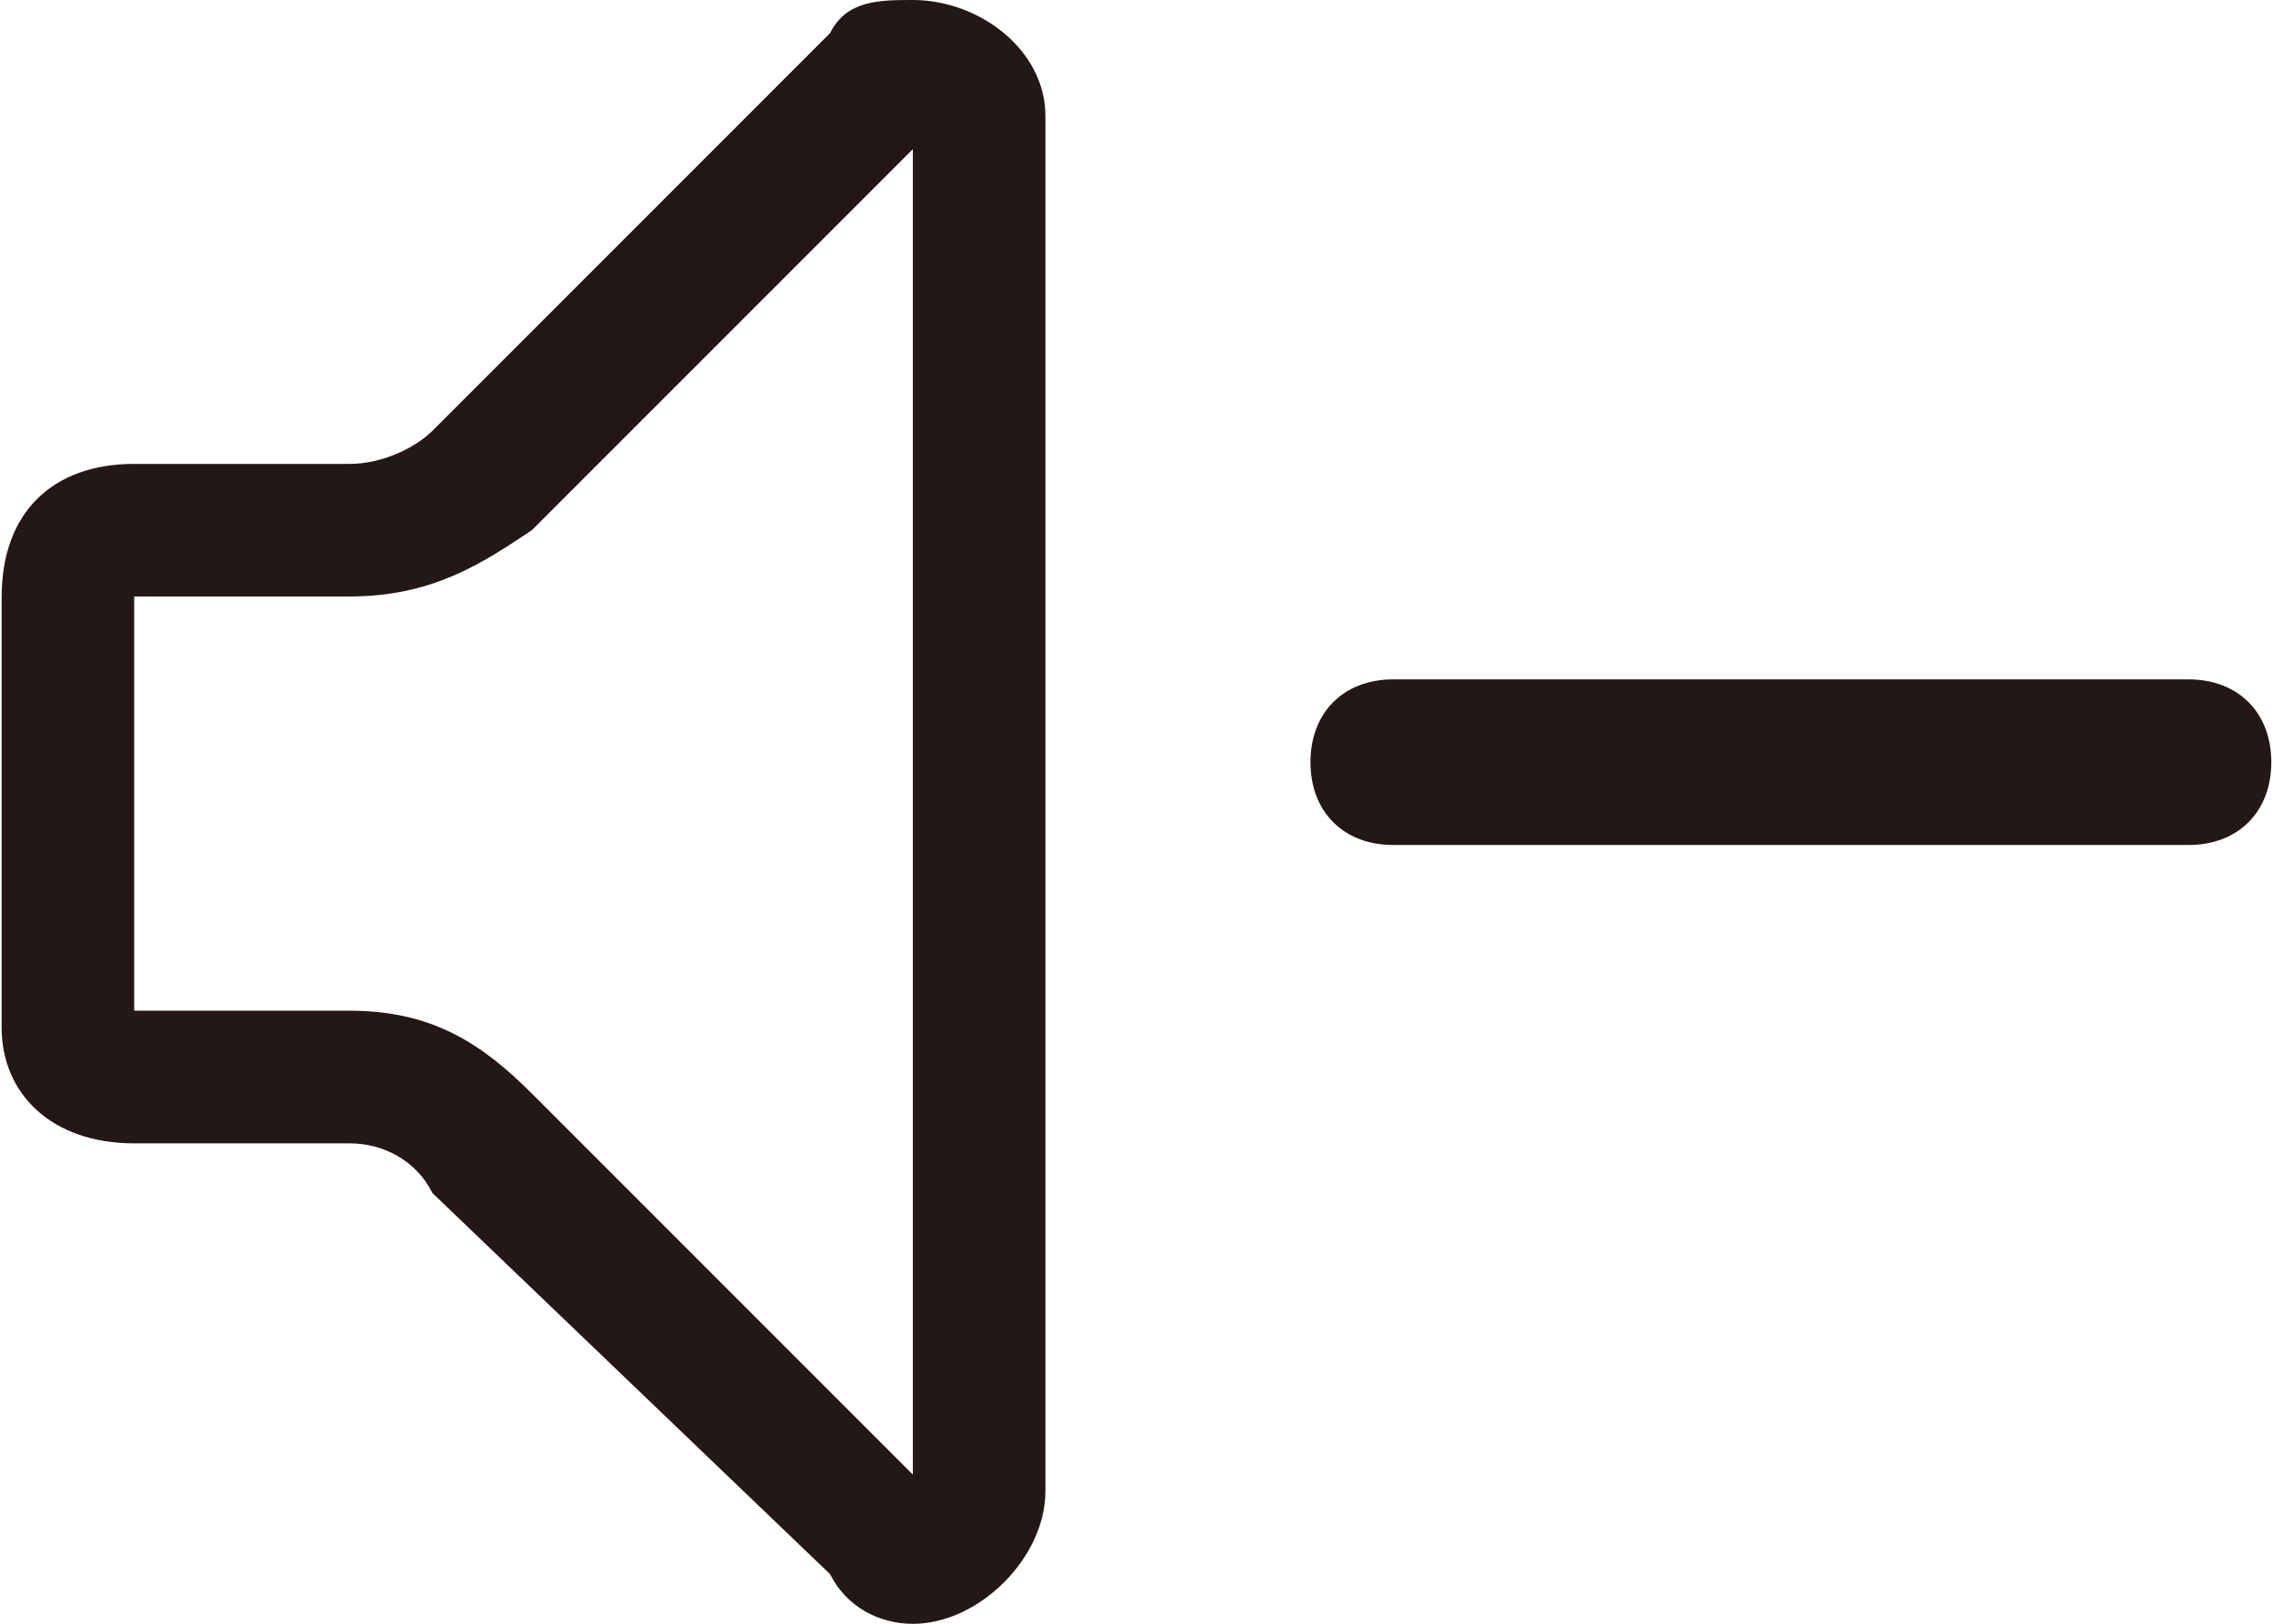 <?xml version="1.0" encoding="utf-8"?>
<!-- Generator: Adobe Illustrator 28.3.0, SVG Export Plug-In . SVG Version: 6.00 Build 0)  -->
<svg version="1.1" id="レイヤー_1" xmlns="http://www.w3.org/2000/svg" xmlns:xlink="http://www.w3.org/1999/xlink" x="0px"
	 y="0px" viewBox="0 0 28 20" enable-background="new 0 0 28 20" xml:space="preserve">
<g>
	<path fill-rule="evenodd" clip-rule="evenodd" fill="#231815" d="M17.163,10.408c-0.612,0-1.02-0.408-1.02-1.02
		c0-0.612,0.408-1.02,1.02-1.02h9.796c0.612,0,1.02,0.408,1.02,1.02c0,0.612-0.408,1.02-1.02,1.02H17.163z"/>
	<path fill-rule="evenodd" clip-rule="evenodd" fill="#231815" d="M0.021,7.347c0-1.02,0.612-1.633,1.633-1.633h2.653
		c0.408,0,0.816-0.204,1.02-0.408l4.898-4.898C10.429,0,10.837,0,11.245,0c0.816,0,1.633,0.612,1.633,1.429v16.939
		c0,0.816-0.816,1.633-1.633,1.633c-0.408,0-0.816-0.204-1.02-0.612l-4.898-4.694c-0.204-0.408-0.612-0.612-1.02-0.612H1.653
		c-1.02,0-1.633-0.612-1.633-1.429V7.347z M11.245,18.163V1.837L6.551,6.531C5.939,6.939,5.327,7.347,4.306,7.347H1.653v5.102h2.653
		c1.02,0,1.633,0.408,2.245,1.02L11.245,18.163z"/>
</g>
<g>
</g>
<g>
</g>
<g>
</g>
<g>
</g>
<g>
</g>
<g>
</g>
<g>
</g>
<g>
</g>
<g>
</g>
<g>
</g>
<g>
</g>
<g>
</g>
<g>
</g>
<g>
</g>
<g>
</g>
</svg>
